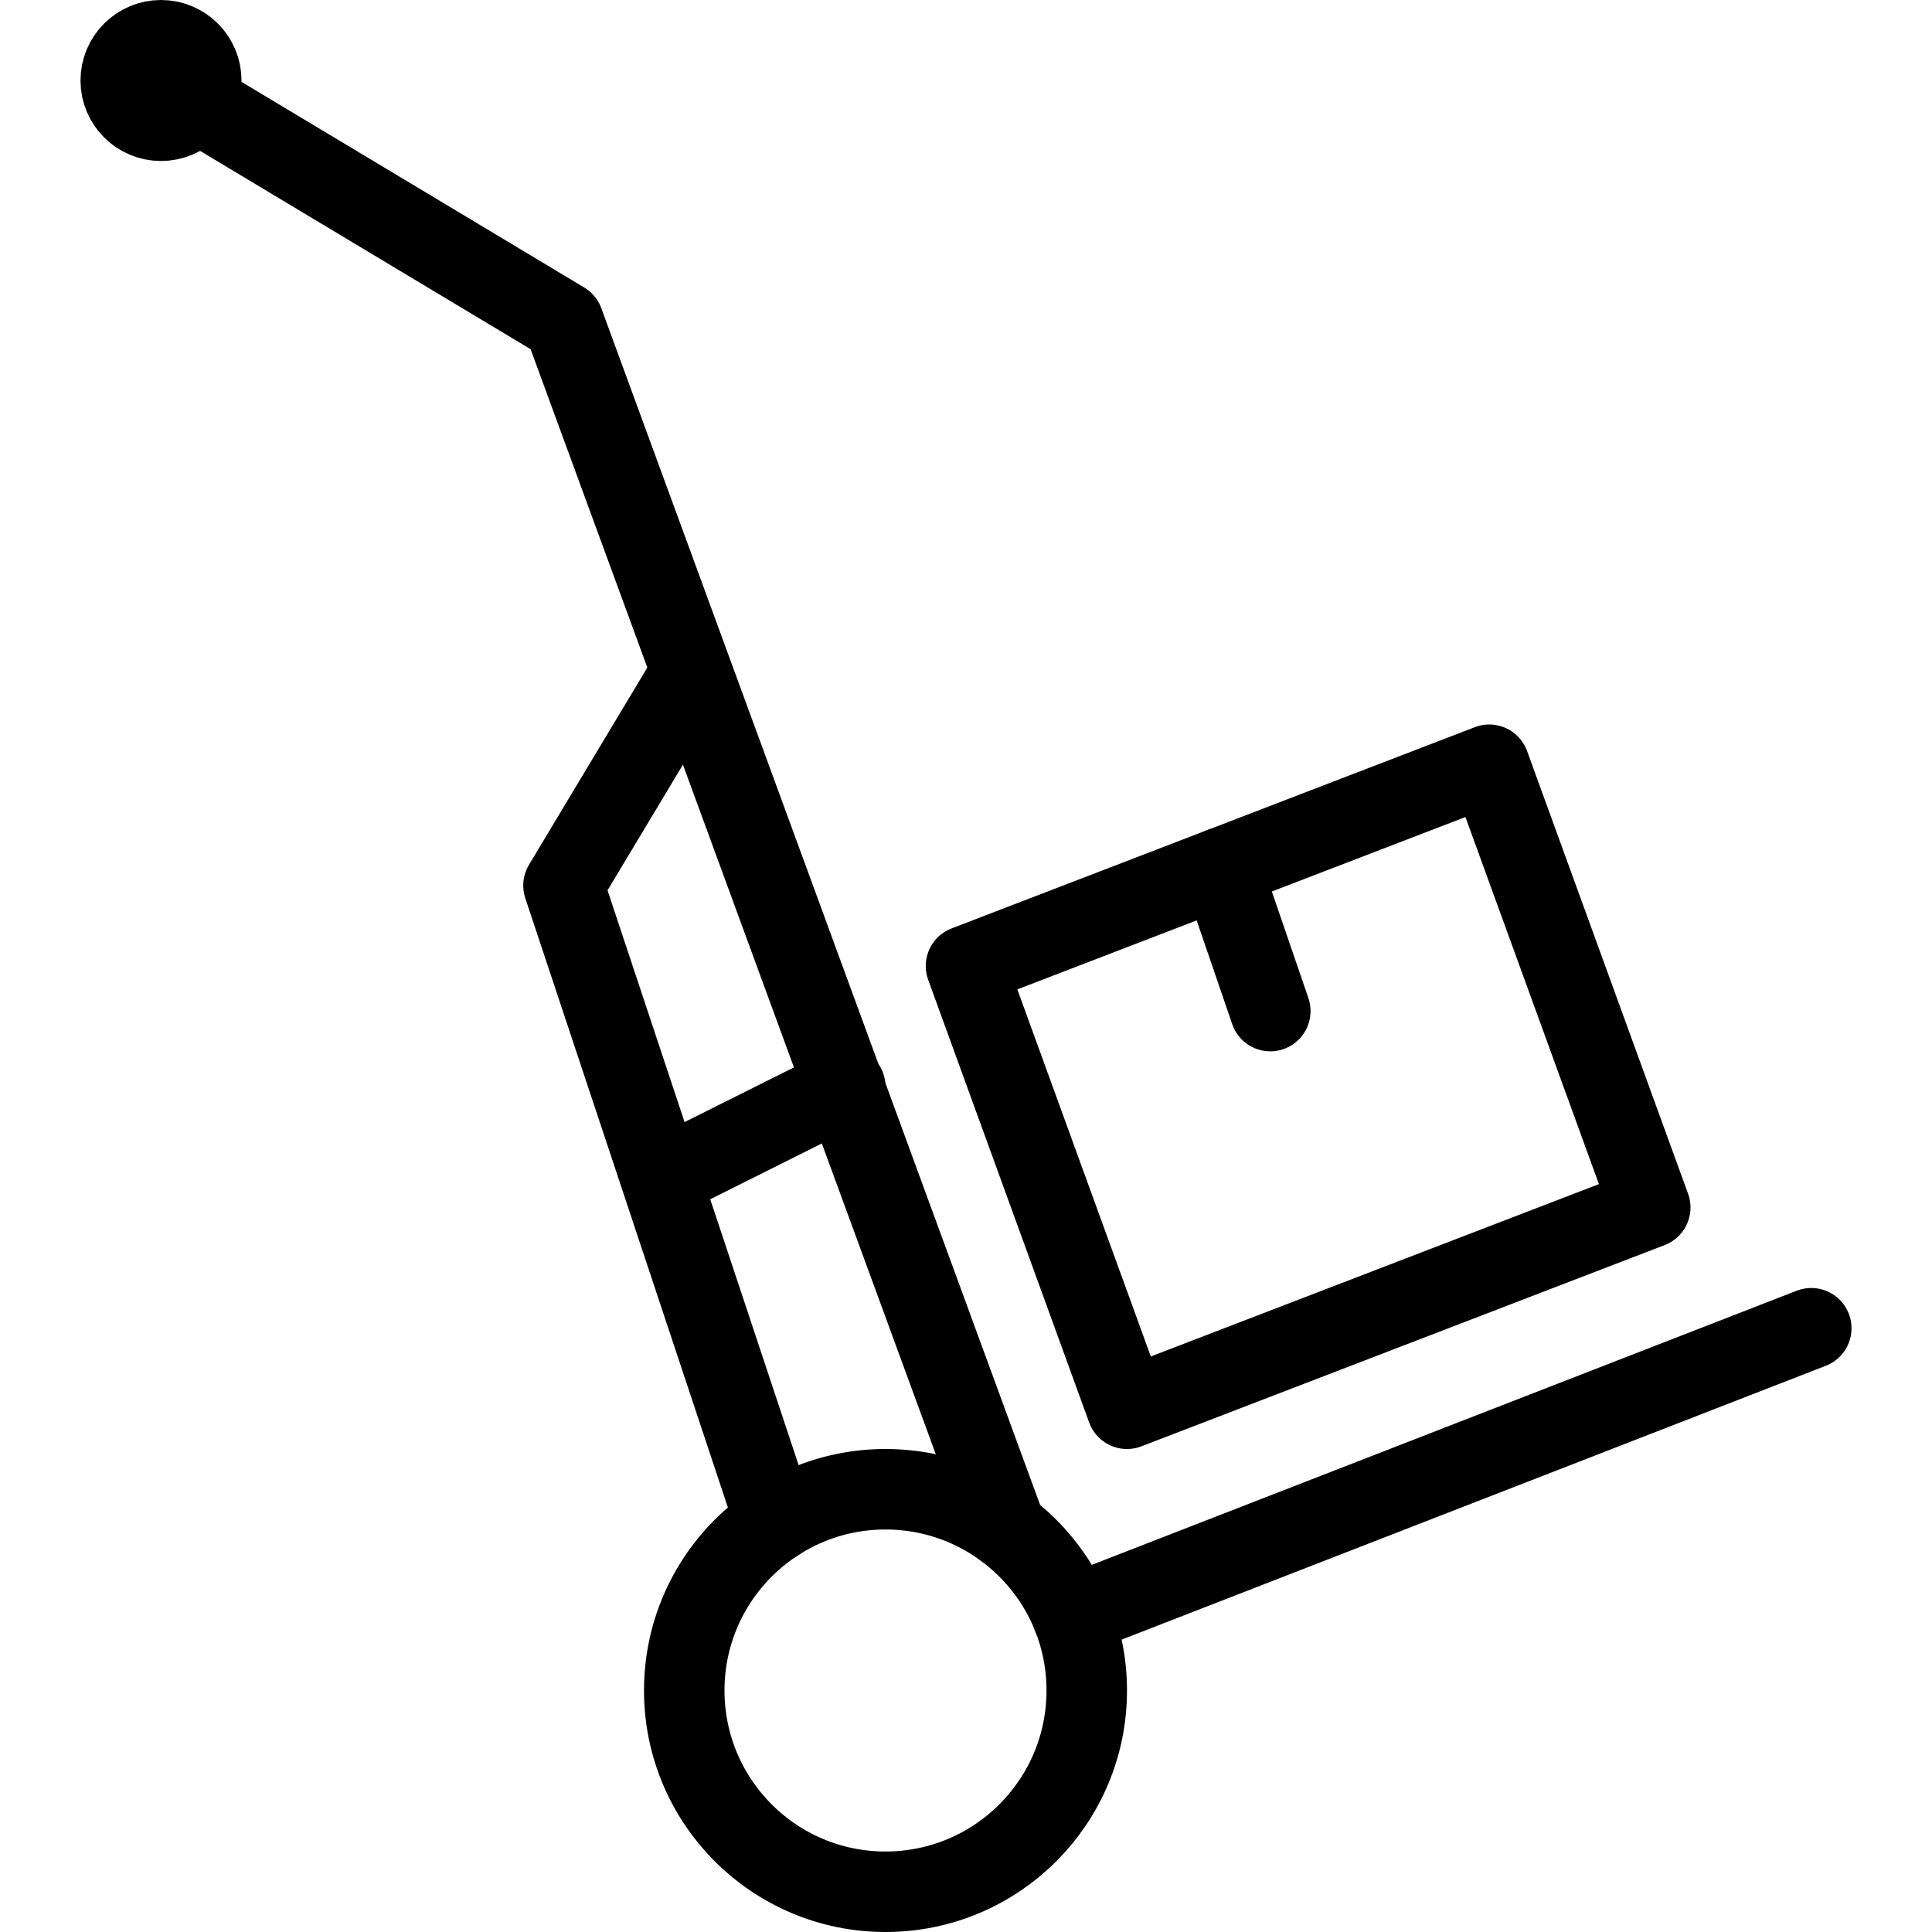 <svg xmlns="http://www.w3.org/2000/svg" width="24" height="24" viewBox="0 0 24 24" fill="none"><path d="M12.5 19L7 4L2 1M22.5 16.5L13.32 20.07M14 17.5L20.5 15L18.5 9.5L12 12L14 17.5Z" stroke="black" stroke-linecap="round" stroke-linejoin="round"></path><path d="M8.5 8.5L7 11L9.63 18.91" stroke="black" stroke-linecap="round" stroke-linejoin="round"></path><path d="M11 23.5C12.381 23.5 13.5 22.381 13.5 21C13.5 19.619 12.381 18.5 11 18.5C9.619 18.5 8.5 19.619 8.5 21C8.5 22.381 9.619 23.5 11 23.5Z" stroke="black" stroke-linecap="round" stroke-linejoin="round"></path><path d="M8.5 14.5L10.5 13.5" stroke="black" stroke-linecap="round" stroke-linejoin="round"></path><path d="M2 1.5C2.276 1.5 2.5 1.276 2.5 1C2.5 0.724 2.276 0.5 2 0.5C1.724 0.5 1.5 0.724 1.5 1C1.5 1.276 1.724 1.5 2 1.5Z" stroke="black" stroke-linecap="round" stroke-linejoin="round"></path><path d="M15.17 10.78L15.78 12.56" stroke="black" stroke-linecap="round" stroke-linejoin="round"></path></svg>